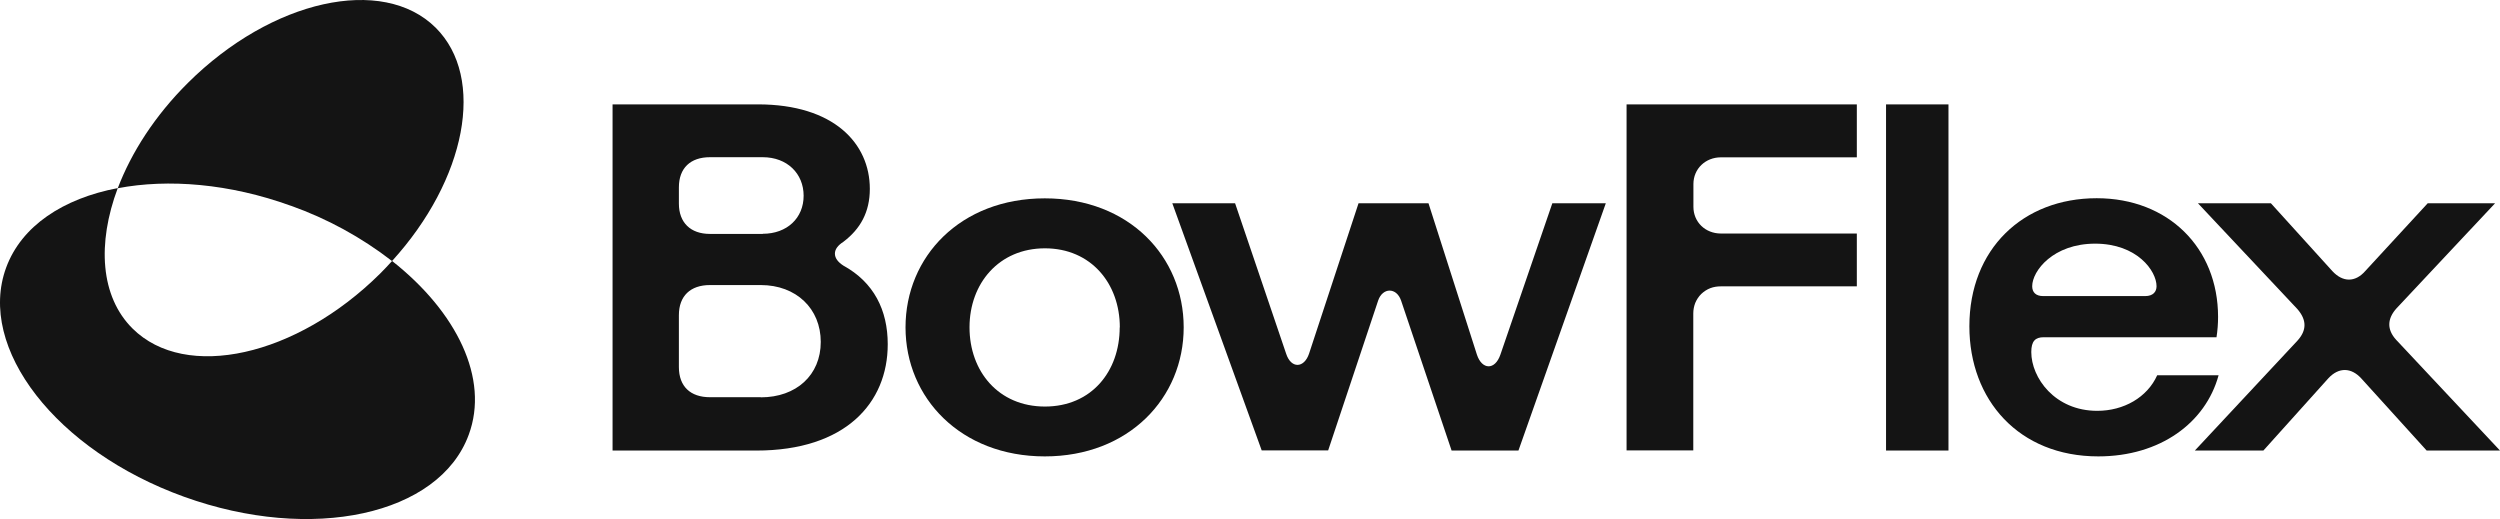 <?xml version="1.0" encoding="UTF-8" standalone="no"?>
<svg
   xmlns:dc="http://purl.org/dc/elements/1.1/"
   xmlns:cc="http://creativecommons.org/ns#"
   xmlns:rdf="http://www.w3.org/1999/02/22-rdf-syntax-ns#"
   xmlns:svg="http://www.w3.org/2000/svg"
   xmlns="http://www.w3.org/2000/svg"
   xmlns:sodipodi="http://sodipodi.sourceforge.net/DTD/sodipodi-0.dtd"
   xmlns:inkscape="http://www.inkscape.org/namespaces/inkscape"
   viewBox="0 0 1000 207.619"
   version="1.1"
   id="svg32"
   sodipodi:docname="BowFlex.svg"
   width="1000"
   height="207.619"
   inkscape:version="0.92.4 (5da689c313, 2019-01-14)">
  <sodipodi:namedview
     pagecolor="#ffffff"
     bordercolor="#111111"
     borderopacity="1"
     objecttolerance="10"
     gridtolerance="10"
     guidetolerance="10"
     inkscape:pageopacity="0"
     inkscape:pageshadow="2"
     inkscape:window-width="1920"
     inkscape:window-height="1017"
     id="namedview34"
     showgrid="false"
     fit-margin-top="0"
     fit-margin-left="0"
     fit-margin-right="0"
     fit-margin-bottom="0"
     inkscape:zoom="0.59555304"
     inkscape:cx="134.96838"
     inkscape:cy="-29.564269"
     inkscape:window-x="1912"
     inkscape:window-y="-8"
     inkscape:window-maximized="1"
     inkscape:current-layer="svg32" />
  <defs
     id="defs4">
    <style
       id="style2">.d{fill:#141414;}</style>
  </defs>
  <title
     id="title6">BowFlex</title>
  <path
     style="fill:#141414;stroke-width:5.192"
     inkscape:connector-curvature="0"
     id="path8"
     d="M 754.416,180.169 V 41.749 H 779.39 V 180.221 h -24.974 z"
     class="d" />
  <path
     style="fill:#141414;stroke-width:5.192"
     inkscape:connector-curvature="0"
     id="path10"
     d="m 838.683,79.288 c 28.556,0 48.546,19.782 48.546,47.507 0,2.7 -0.208,5.4 -0.623,8.1 h -69.106 c -3.375,0 -4.984,1.558 -4.984,5.919 0,10.28 9.398,23.52 26.376,23.52 10.592,0 19.989,-5.348 23.987,-14.226 h 24.558 c -5.192,19.003 -23.364,32.45 -48.13,32.45 -31.775,0 -51.557,-22.585 -51.557,-52.024 0,-30.893 21.391,-51.245 50.934,-51.245 z m 19.366,39.148 c 3.219,0 4.569,-1.765 4.569,-3.946 0,-6.127 -7.788,-17.03 -24.558,-17.03 -16.77,0 -25.181,10.903 -25.181,17.03 0,2.388 1.402,3.946 4.413,3.946 z"
     class="d" />
  <path
     style="fill:#141414;stroke-width:5.192"
     inkscape:connector-curvature="0"
     id="path12"
     d="m 877.987,180.169 40.965,-43.873 c 3.79,-4.154 3.79,-8.307 0,-12.669 L 879.181,81.313 h 29.179 l 24.558,27.102 c 4.206,4.569 9.19,4.569 13.188,0 l 24.974,-27.102 h 26.947 l -39.356,41.952 c -3.79,4.154 -3.998,8.515 -0.208,12.669 L 1000,180.221 h -29.335 l -26.168,-28.868 c -3.998,-4.361 -8.982,-4.569 -13.188,0 l -25.96,28.868 h -27.414 z"
     class="d" />
  <path
     style="fill:#141414;stroke-width:5.192"
     inkscape:connector-curvature="0"
     id="path14"
     d="M 245.025,180.169 V 41.749 h 58.151 c 30.373,0 44.755,15.628 44.755,33.8 0,9.294 -3.79,16.043 -10.592,21.184 -2.181,1.402 -3.375,2.959 -3.375,4.725 0,1.765 1.194,3.375 3.375,4.777 12.201,6.698 17.757,17.809 17.757,31.464 0,23.52 -16.978,42.523 -52.544,42.523 h -57.528 z m 60.072,-86.655 c 9.761,0 16.355,-6.334 16.355,-15.213 0,-8.878 -6.594,-15.42 -16.355,-15.42 h -21.132 c -7.788,0 -12.409,4.361 -12.409,12.046 v 6.542 c 0,7.528 4.621,12.097 12.409,12.097 h 21.132 z m -0.779,65.42 c 14.174,0 23.987,-8.878 23.987,-22.17 0,-13.292 -9.813,-22.741 -23.987,-22.741 h -20.353 c -7.788,0 -12.409,4.361 -12.409,12.046 v 20.768 c 0,7.736 4.621,12.046 12.409,12.046 h 20.353 z"
     class="d" />
  <path
     style="fill:#141414;stroke-width:5.192"
     inkscape:connector-curvature="0"
     id="path16"
     d="m 362.209,130.949 c 0,-28.297 21.962,-51.609 55.711,-51.609 33.748,0 55.555,23.364 55.555,51.609 0,28.245 -21.962,51.609 -55.555,51.609 -33.593,0 -55.711,-23.364 -55.711,-51.609 z m 85.721,0 c 0,-17.601 -11.578,-31.62 -29.958,-31.62 -18.38,0 -30.166,14.019 -30.166,31.62 0,17.601 11.578,31.671 30.166,31.671 18.588,0 29.906,-14.019 29.906,-31.671 v 0 z"
     class="d" />
  <path
     style="fill:#141414;stroke-width:5.192"
     inkscape:connector-curvature="0"
     id="path18"
     d="m 468.854,81.313 h 25.181 l 20.405,60.124 c 1.973,6.127 7.217,5.919 9.19,0 l 19.782,-60.124 h 27.985 L 590.763,141.852 c 2.025,6.127 7.217,6.334 9.398,0 l 20.768,-60.539 h 21.391 l -34.942,98.908 h -26.739 l -20.197,-59.968 c -1.817,-5.348 -7.373,-5.348 -9.19,0 l -19.989,59.916 H 504.679 L 468.906,81.261 Z"
     class="d" />
  <path
     style="fill:#141414;stroke-width:5.192"
     inkscape:connector-curvature="0"
     id="path20"
     d="M 650.627,180.169 V 41.749 h 92.107 v 21.184 h -54.361 c -6.179,0 -11.007,4.569 -11.007,10.696 v 9.086 c 0,6.127 4.777,10.696 11.007,10.696 h 54.361 v 21.132 h -54.361 c -1.454,0 -2.908,0.208 -4.257,0.727 -1.35,0.519 -2.596,1.35 -3.634,2.336 -1.038,1.038 -1.817,2.233 -2.388,3.583 -0.519,1.35 -0.779,2.752 -0.779,4.206 v 54.776 h -26.739 z"
     class="d" />
  <path
     style="fill:#141414;stroke-width:5.192"
     inkscape:connector-curvature="0"
     id="path22"
     d="m 116.366,82.299 c 14.59,5.192 28.245,12.669 40.446,22.118 C 186.458,71.863 194.454,31.158 174.257,11.064 153.022,-9.963 108.682,-0.15 75.193,33.131 62.005,46.215 52.556,60.96 47.104,75.29 67.301,71.448 91.807,73.421 116.314,82.299 Z"
     class="d" />
  <path
     style="fill:#141414;stroke-width:5.192"
     inkscape:connector-curvature="0"
     id="path24"
     d="m 156.812,104.417 c -1.558,1.661 -3.063,3.375 -4.725,4.984 -33.489,33.229 -77.829,43.094 -99.064,22.014 C 40.147,118.644 38.797,97.408 47.104,75.238 25.297,79.392 8.579,90.347 2.452,107.065 c -11.786,32.139 20.041,73.208 71.183,91.64 51.09,18.432 102.076,7.373 113.862,-24.818 8.307,-22.43 -4.777,-49.117 -30.685,-69.521 z"
     class="d" />
</svg>
